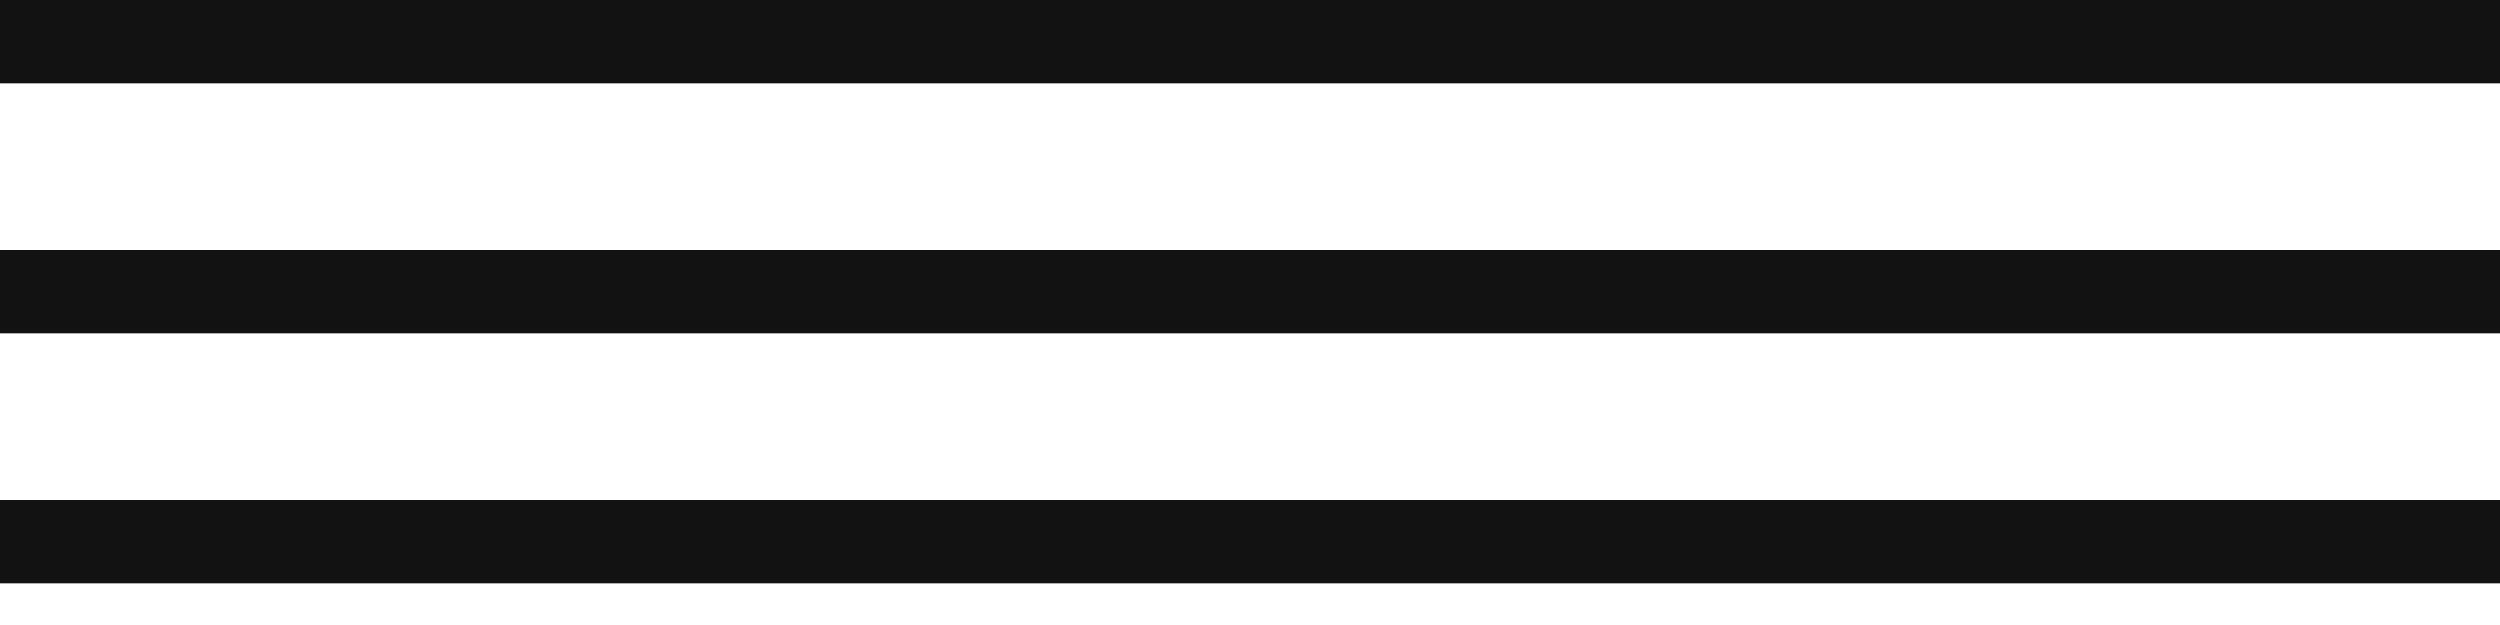 <?xml version="1.0" encoding="UTF-8"?> <svg xmlns="http://www.w3.org/2000/svg" width="60" height="15" viewBox="0 0 60 15" fill="none"><path fill-rule="evenodd" clip-rule="evenodd" d="M60 2H0V0H60V2Z" fill="#121212"></path><path fill-rule="evenodd" clip-rule="evenodd" d="M60 8H0V6H60V8Z" fill="#121212"></path><path fill-rule="evenodd" clip-rule="evenodd" d="M60 14H0V12H60V14Z" fill="#121212"></path></svg> 